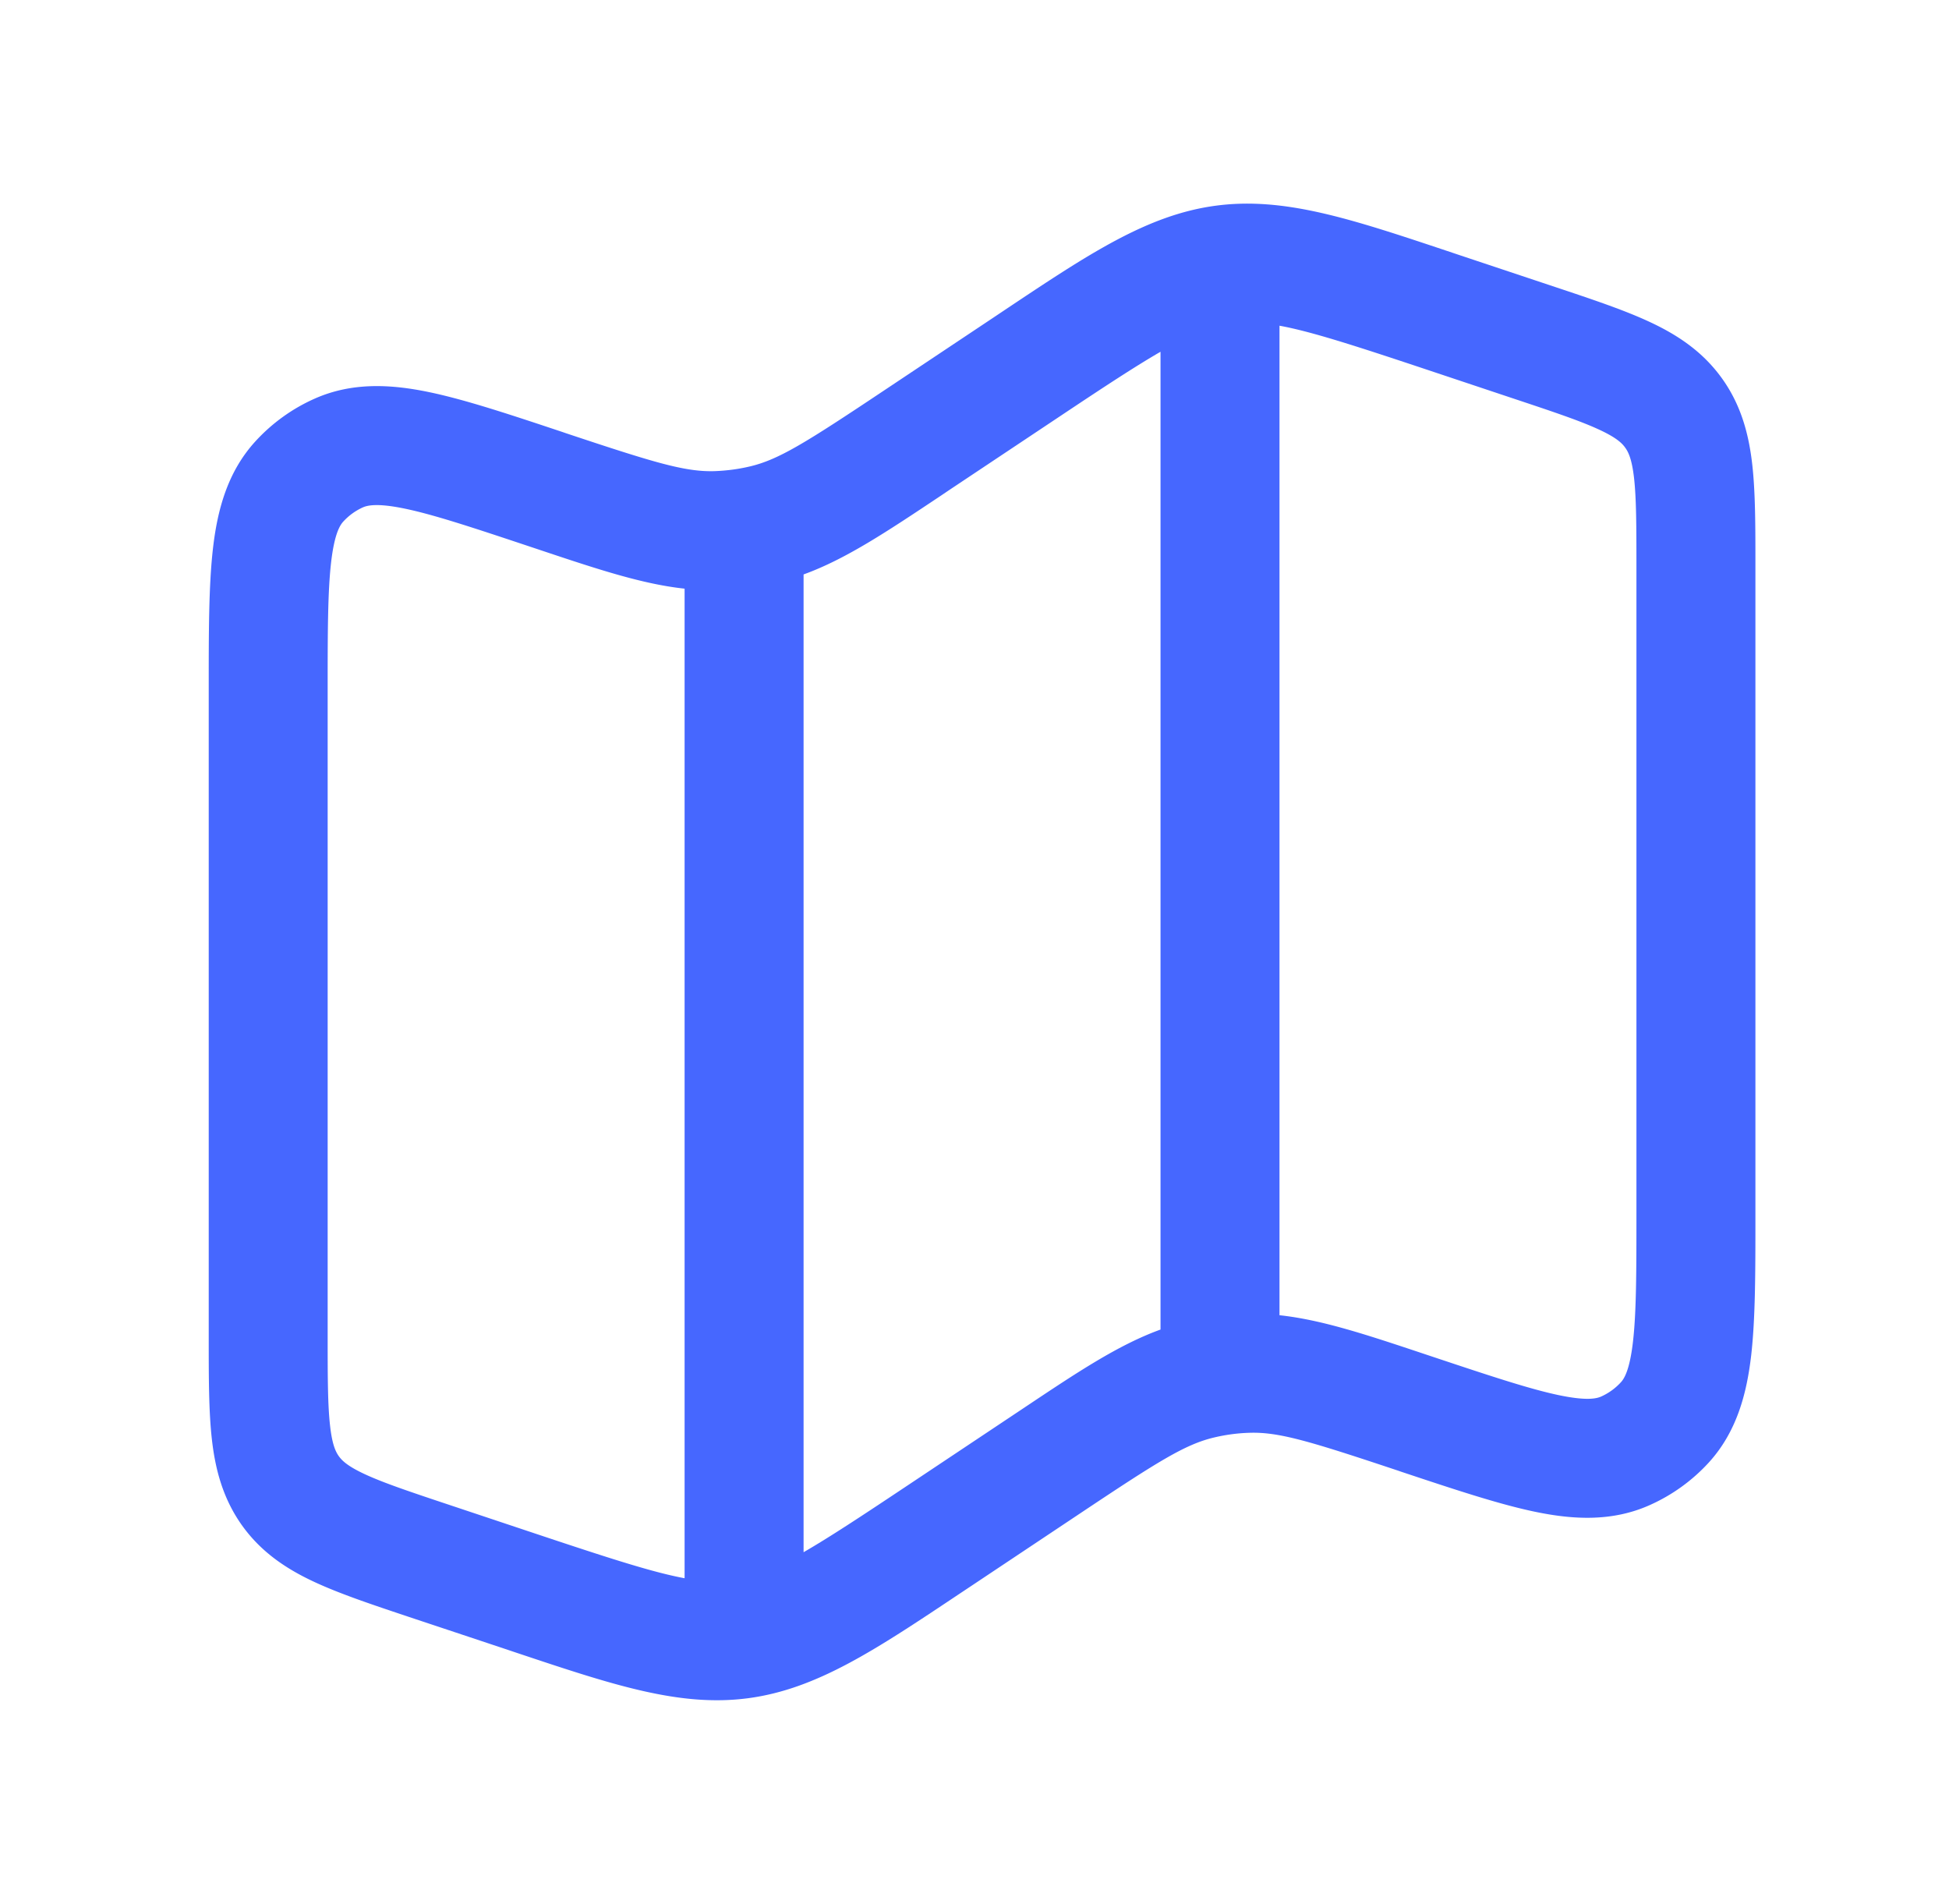 <svg xmlns="http://www.w3.org/2000/svg" fill="none" viewBox="0 0 43 42">
  <path fill="#4667FF" fill-rule="evenodd" d="m31.924 5.535.28.094 2.103.701c.81.27 1.521.507 2.085.77.609.283 1.167.648 1.594 1.24.427.592.597 1.237.673 1.905.07.617.07 1.366.07 2.22v14.372c0 1.223 0 2.253-.094 3.068-.099.847-.32 1.684-.936 2.36-.366.4-.811.72-1.307.94-.835.372-1.7.317-2.534.143-.802-.168-1.78-.494-2.94-.88l-.075-.026c-1.96-.653-2.633-.857-3.285-.834-.26.008-.518.043-.771.103-.636.15-1.23.523-2.95 1.67l-2.42 1.613-.245.163c-1.858 1.24-3.15 2.103-4.66 2.305-1.51.202-2.984-.29-5.102-.997l-.28-.094-2.104-.7c-.81-.271-1.52-.508-2.084-.77-.61-.283-1.168-.648-1.595-1.24-.426-.593-.596-1.238-.672-1.905-.07-.618-.07-1.367-.07-2.221V15.163c0-1.222 0-2.253.094-3.068.098-.847.319-1.684.936-2.359.366-.4.81-.721 1.306-.941.836-.372 1.7-.317 2.534-.143.803.168 1.781.494 2.94.88l.075.026c1.961.653 2.633.857 3.285.835.26-.01.519-.044.772-.104.635-.15 1.23-.523 2.95-1.67l2.419-1.612.245-.164c1.858-1.24 3.15-2.103 4.66-2.305 1.51-.202 2.984.29 5.103.997Zm-3.695 1.65v21.829c.938.101 1.925.431 3.226.865l.219.073c1.254.418 2.086.693 2.721.826.622.13.835.072.93.03a1.32 1.32 0 0 0 .436-.315c.07-.076.193-.26.266-.89.075-.646.077-1.522.077-2.844V12.534c0-.943-.002-1.54-.053-1.992-.048-.417-.126-.572-.195-.667-.068-.096-.19-.219-.572-.396-.411-.191-.977-.382-1.872-.68l-2.038-.68c-1.552-.517-2.472-.811-3.145-.934Zm-2.625 22.144V7.76c-.544.314-1.243.772-2.232 1.432l-2.42 1.612-.191.129c-1.205.803-2.103 1.402-3.032 1.739v21.57c.545-.314 1.243-.772 2.233-1.432l2.419-1.612.192-.128c1.204-.804 2.102-1.403 3.031-1.74Zm-10.5 5.487v-21.83c-.937-.101-1.924-.43-3.225-.865l-.219-.073c-1.254-.418-2.086-.693-2.722-.826-.621-.13-.835-.071-.93-.03a1.316 1.316 0 0 0-.435.315c-.07.077-.193.26-.267.891-.075.645-.077 1.521-.077 2.844v14.224c0 .944.002 1.54.054 1.992.047.417.125.572.194.668.069.095.191.218.572.395.412.191.978.382 1.873.68l2.038.68c1.551.517 2.471.811 3.144.935Z" clip-rule="evenodd"/>
</svg>
